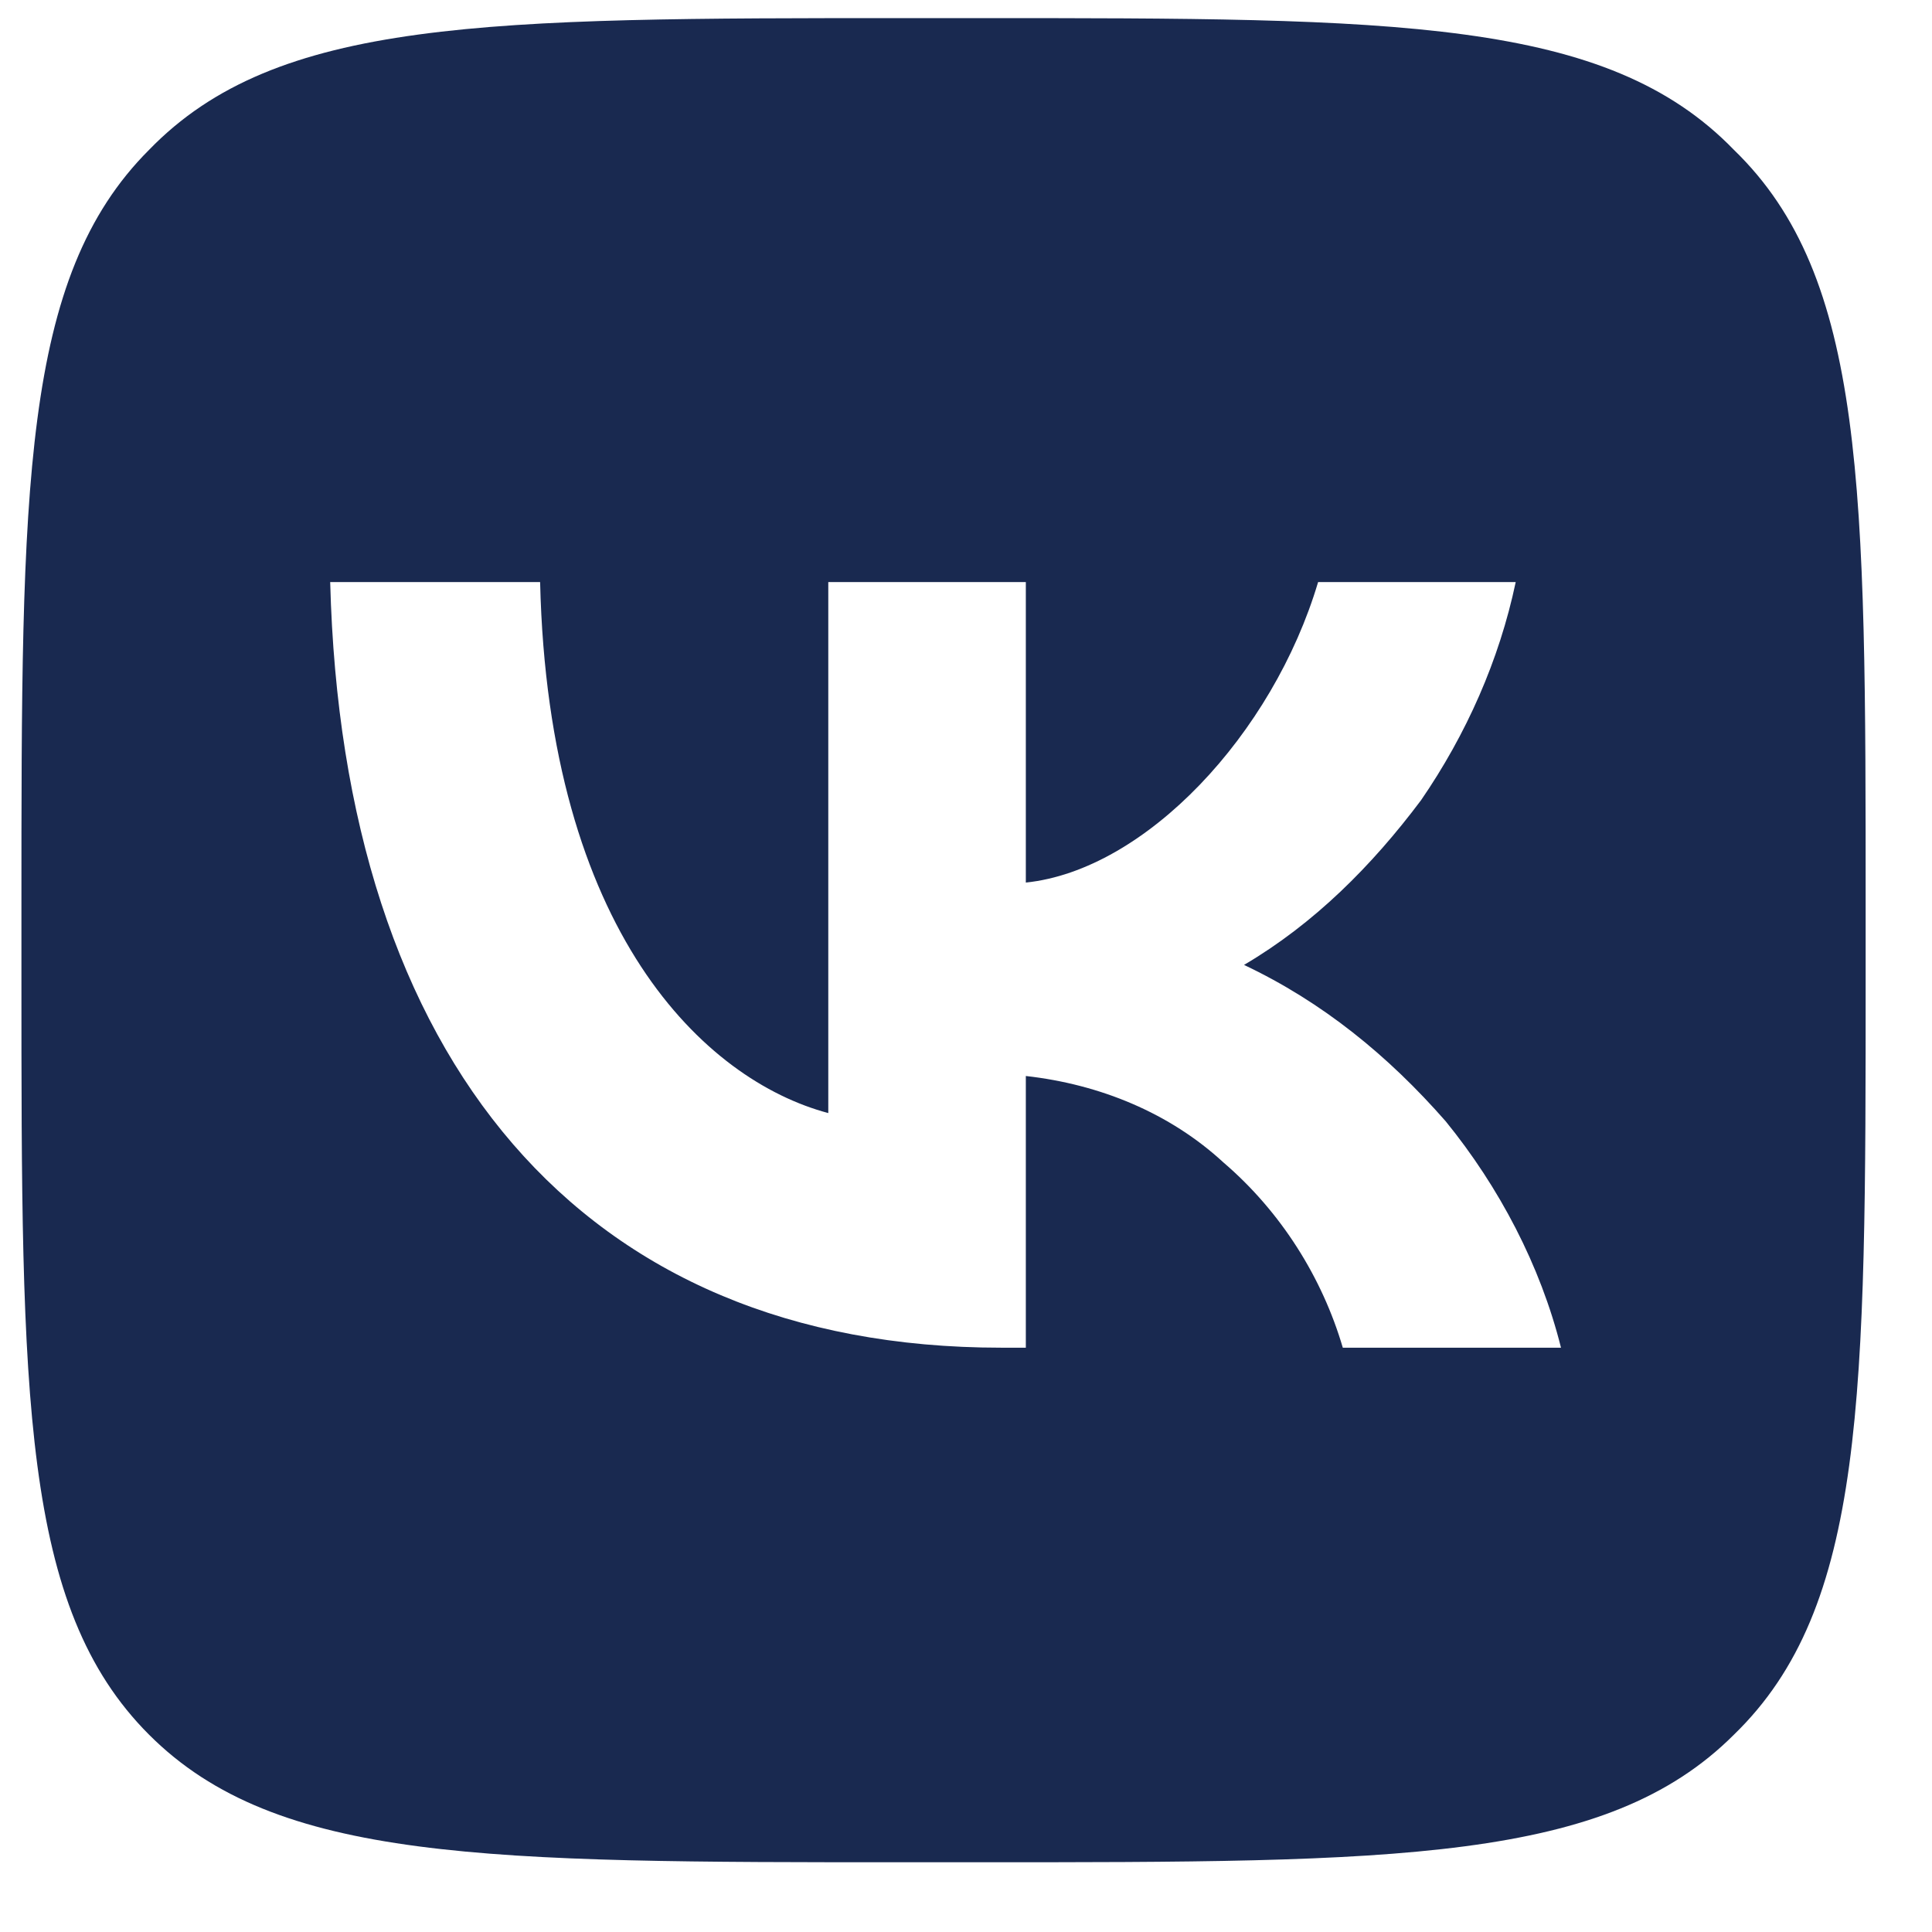 <?xml version="1.0" encoding="UTF-8"?> <svg xmlns="http://www.w3.org/2000/svg" viewBox="0 0 32.00 32.00" data-guides="{&quot;vertical&quot;:[],&quot;horizontal&quot;:[]}"><defs></defs><path fill="#192950" stroke="none" fill-opacity="1" stroke-width="1" stroke-opacity="1" id="tSvg15218391aff" title="Path 1" d="M2.469 2.482C4.582 0.3 8.06 0.3 15.014 0.3C15.401 0.3 15.787 0.3 16.173 0.3C23.128 0.3 26.605 0.3 28.719 2.482C30.901 4.595 30.901 8.072 30.901 15.027C30.901 15.413 30.901 15.8 30.901 16.186C30.901 23.141 30.901 26.618 28.719 28.732C26.605 30.845 23.128 30.845 16.173 30.845C15.787 30.845 15.401 30.845 15.014 30.845C8.06 30.845 4.582 30.845 2.469 28.732C0.355 26.618 0.355 23.141 0.355 16.186C0.355 15.8 0.355 15.413 0.355 15.027C0.355 8.072 0.355 4.595 2.469 2.482ZM5.469 9.641C5.673 17.55 9.628 22.322 16.582 22.322C16.719 22.322 16.855 22.322 16.991 22.322C16.991 20.822 16.991 19.322 16.991 17.822C18.219 17.959 19.378 18.436 20.264 19.254C21.219 20.072 21.901 21.163 22.241 22.322C23.446 22.322 24.651 22.322 25.855 22.322C25.514 20.959 24.832 19.663 23.946 18.573C22.991 17.482 21.901 16.595 20.605 15.982C21.764 15.3 22.719 14.345 23.537 13.254C24.287 12.163 24.832 10.936 25.105 9.641C24.014 9.641 22.923 9.641 21.832 9.641C21.082 12.163 18.969 14.413 16.991 14.618C16.991 12.959 16.991 11.3 16.991 9.641C15.901 9.641 14.81 9.641 13.719 9.641C13.719 12.572 13.719 15.504 13.719 18.436C11.673 17.891 9.082 15.436 8.946 9.641C7.787 9.641 6.628 9.641 5.469 9.641Z"></path></svg> 